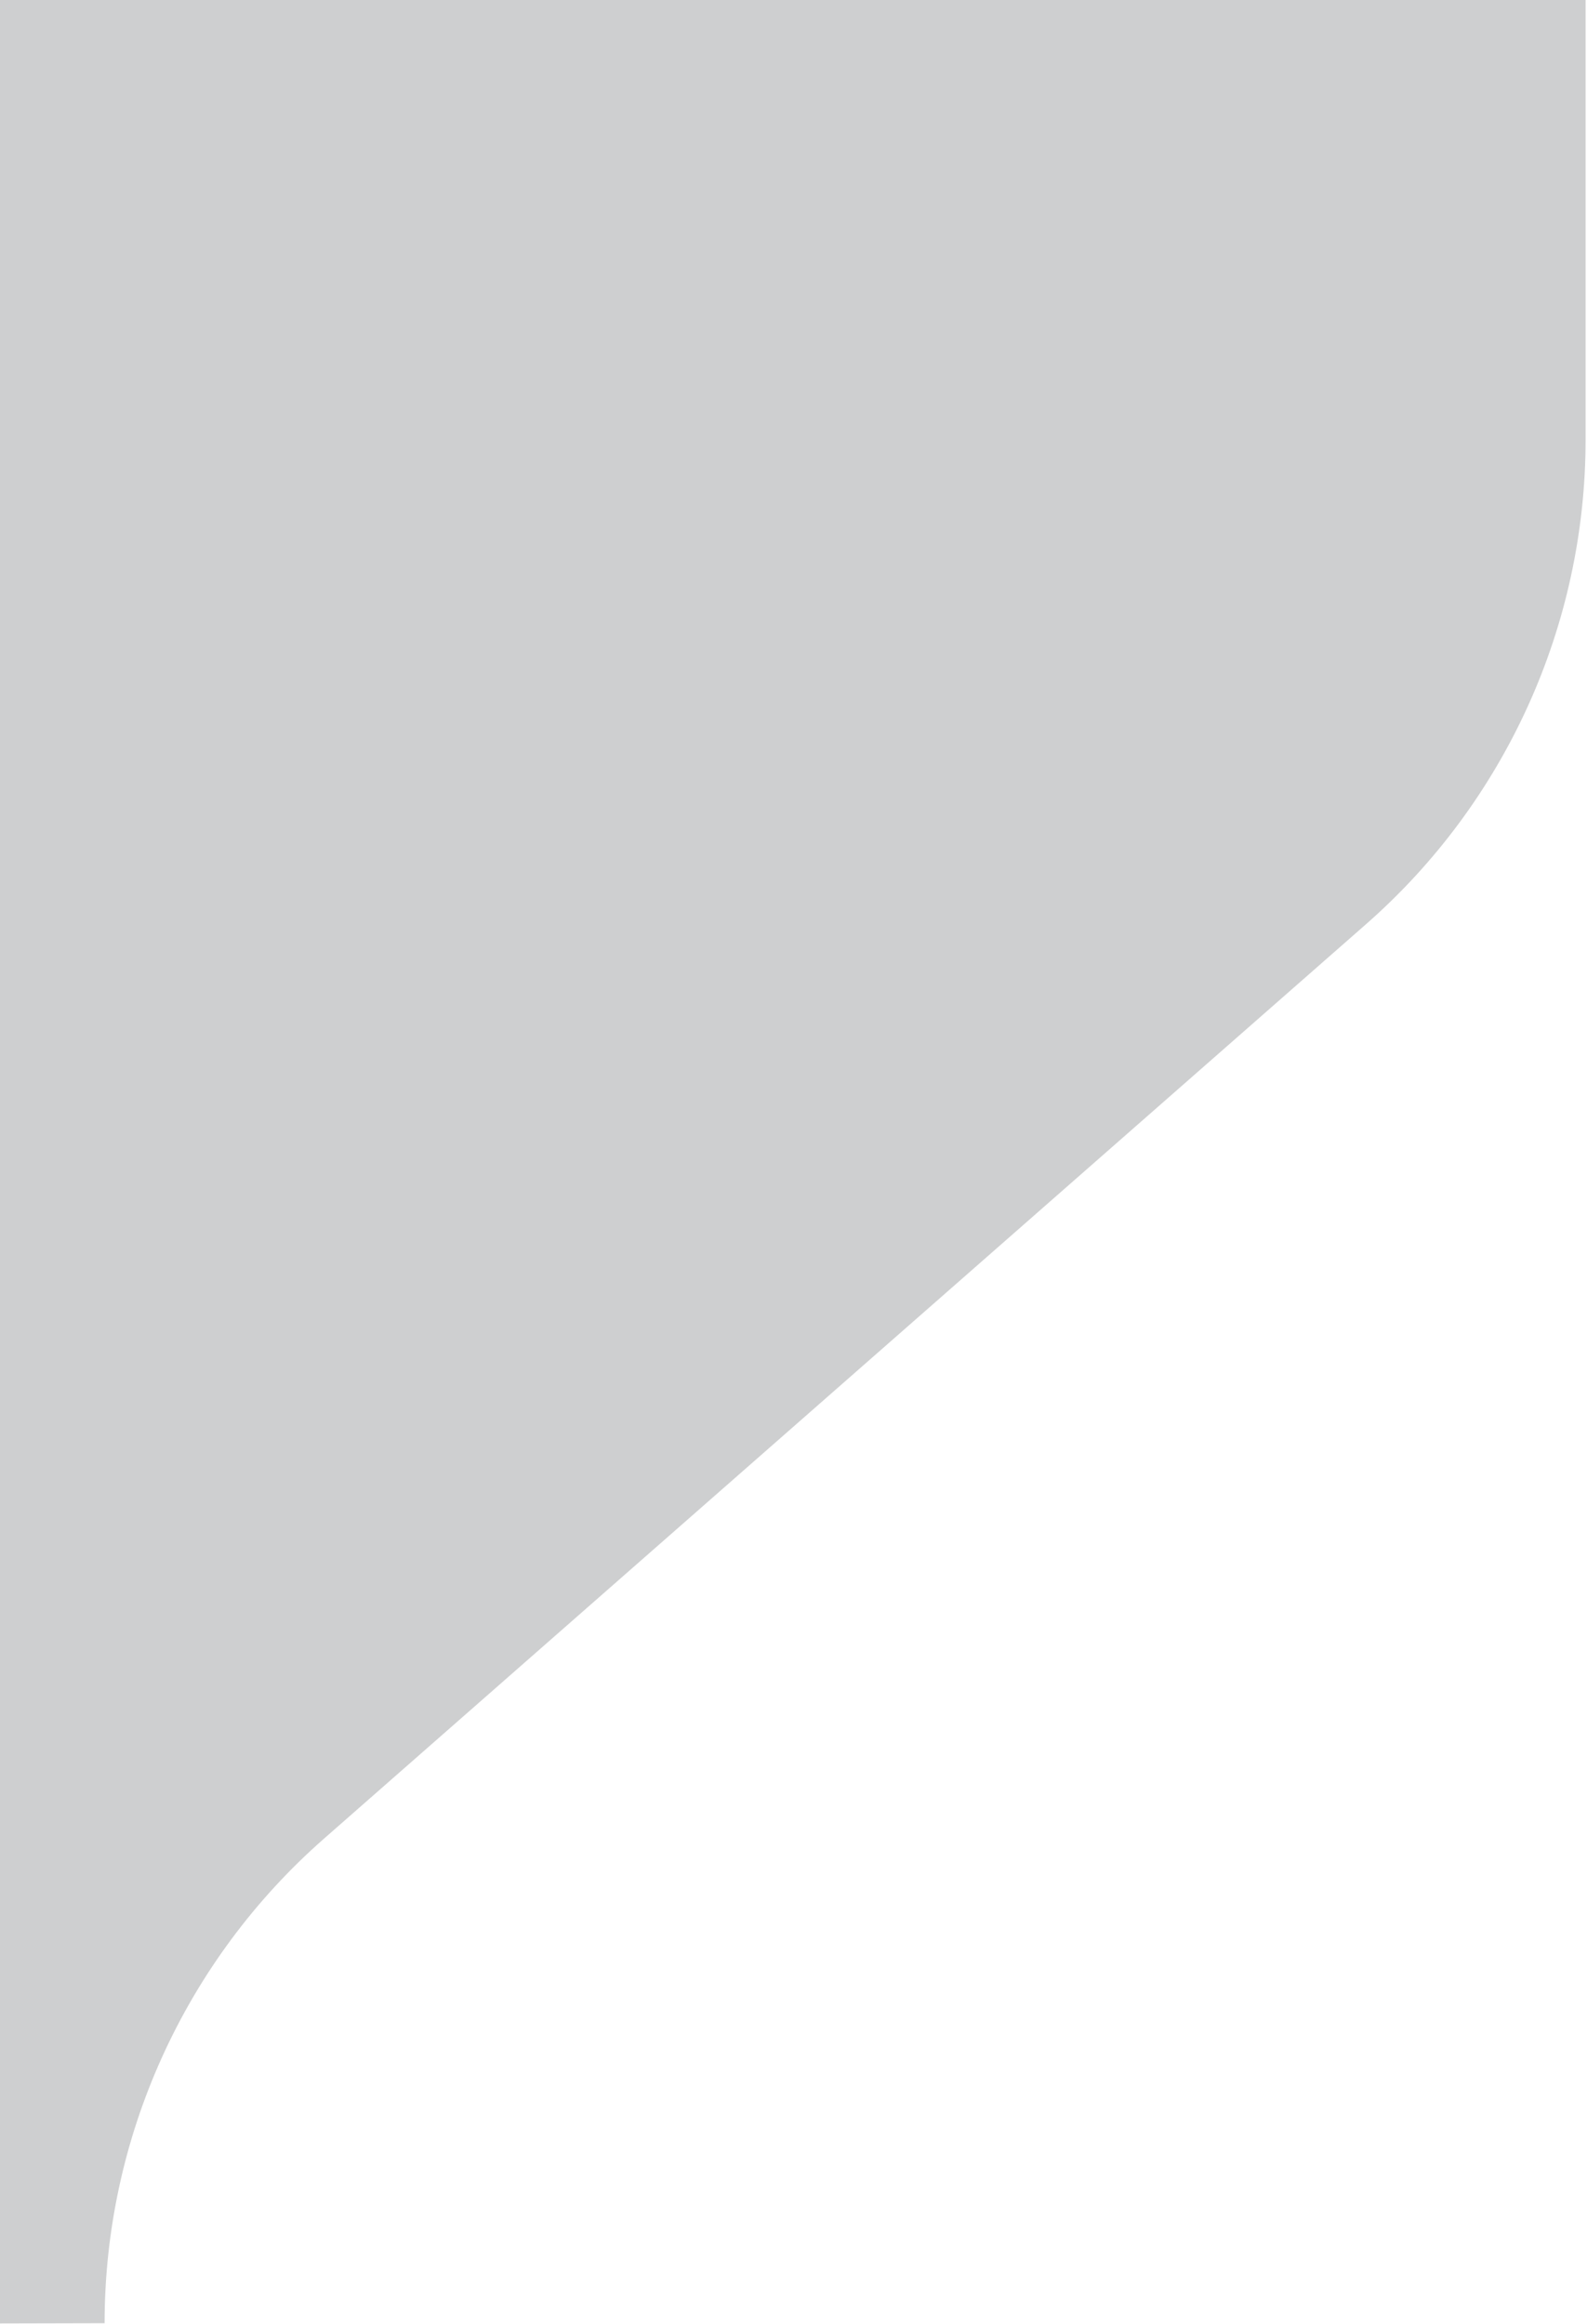 <svg width="1081" height="1583" viewBox="0 0 1081 1583" fill="none" xmlns="http://www.w3.org/2000/svg">
<path d="M1080.04 -0.37V299.4C1080.04 425.81 1025.56 546.1 930.54 629.48L220.74 1252.37C125.72 1335.76 71.25 1456.04 71.25 1582.46L0 1582.63V-0.37H1080.04Z" fill="#CECFD0"/>
</svg>
